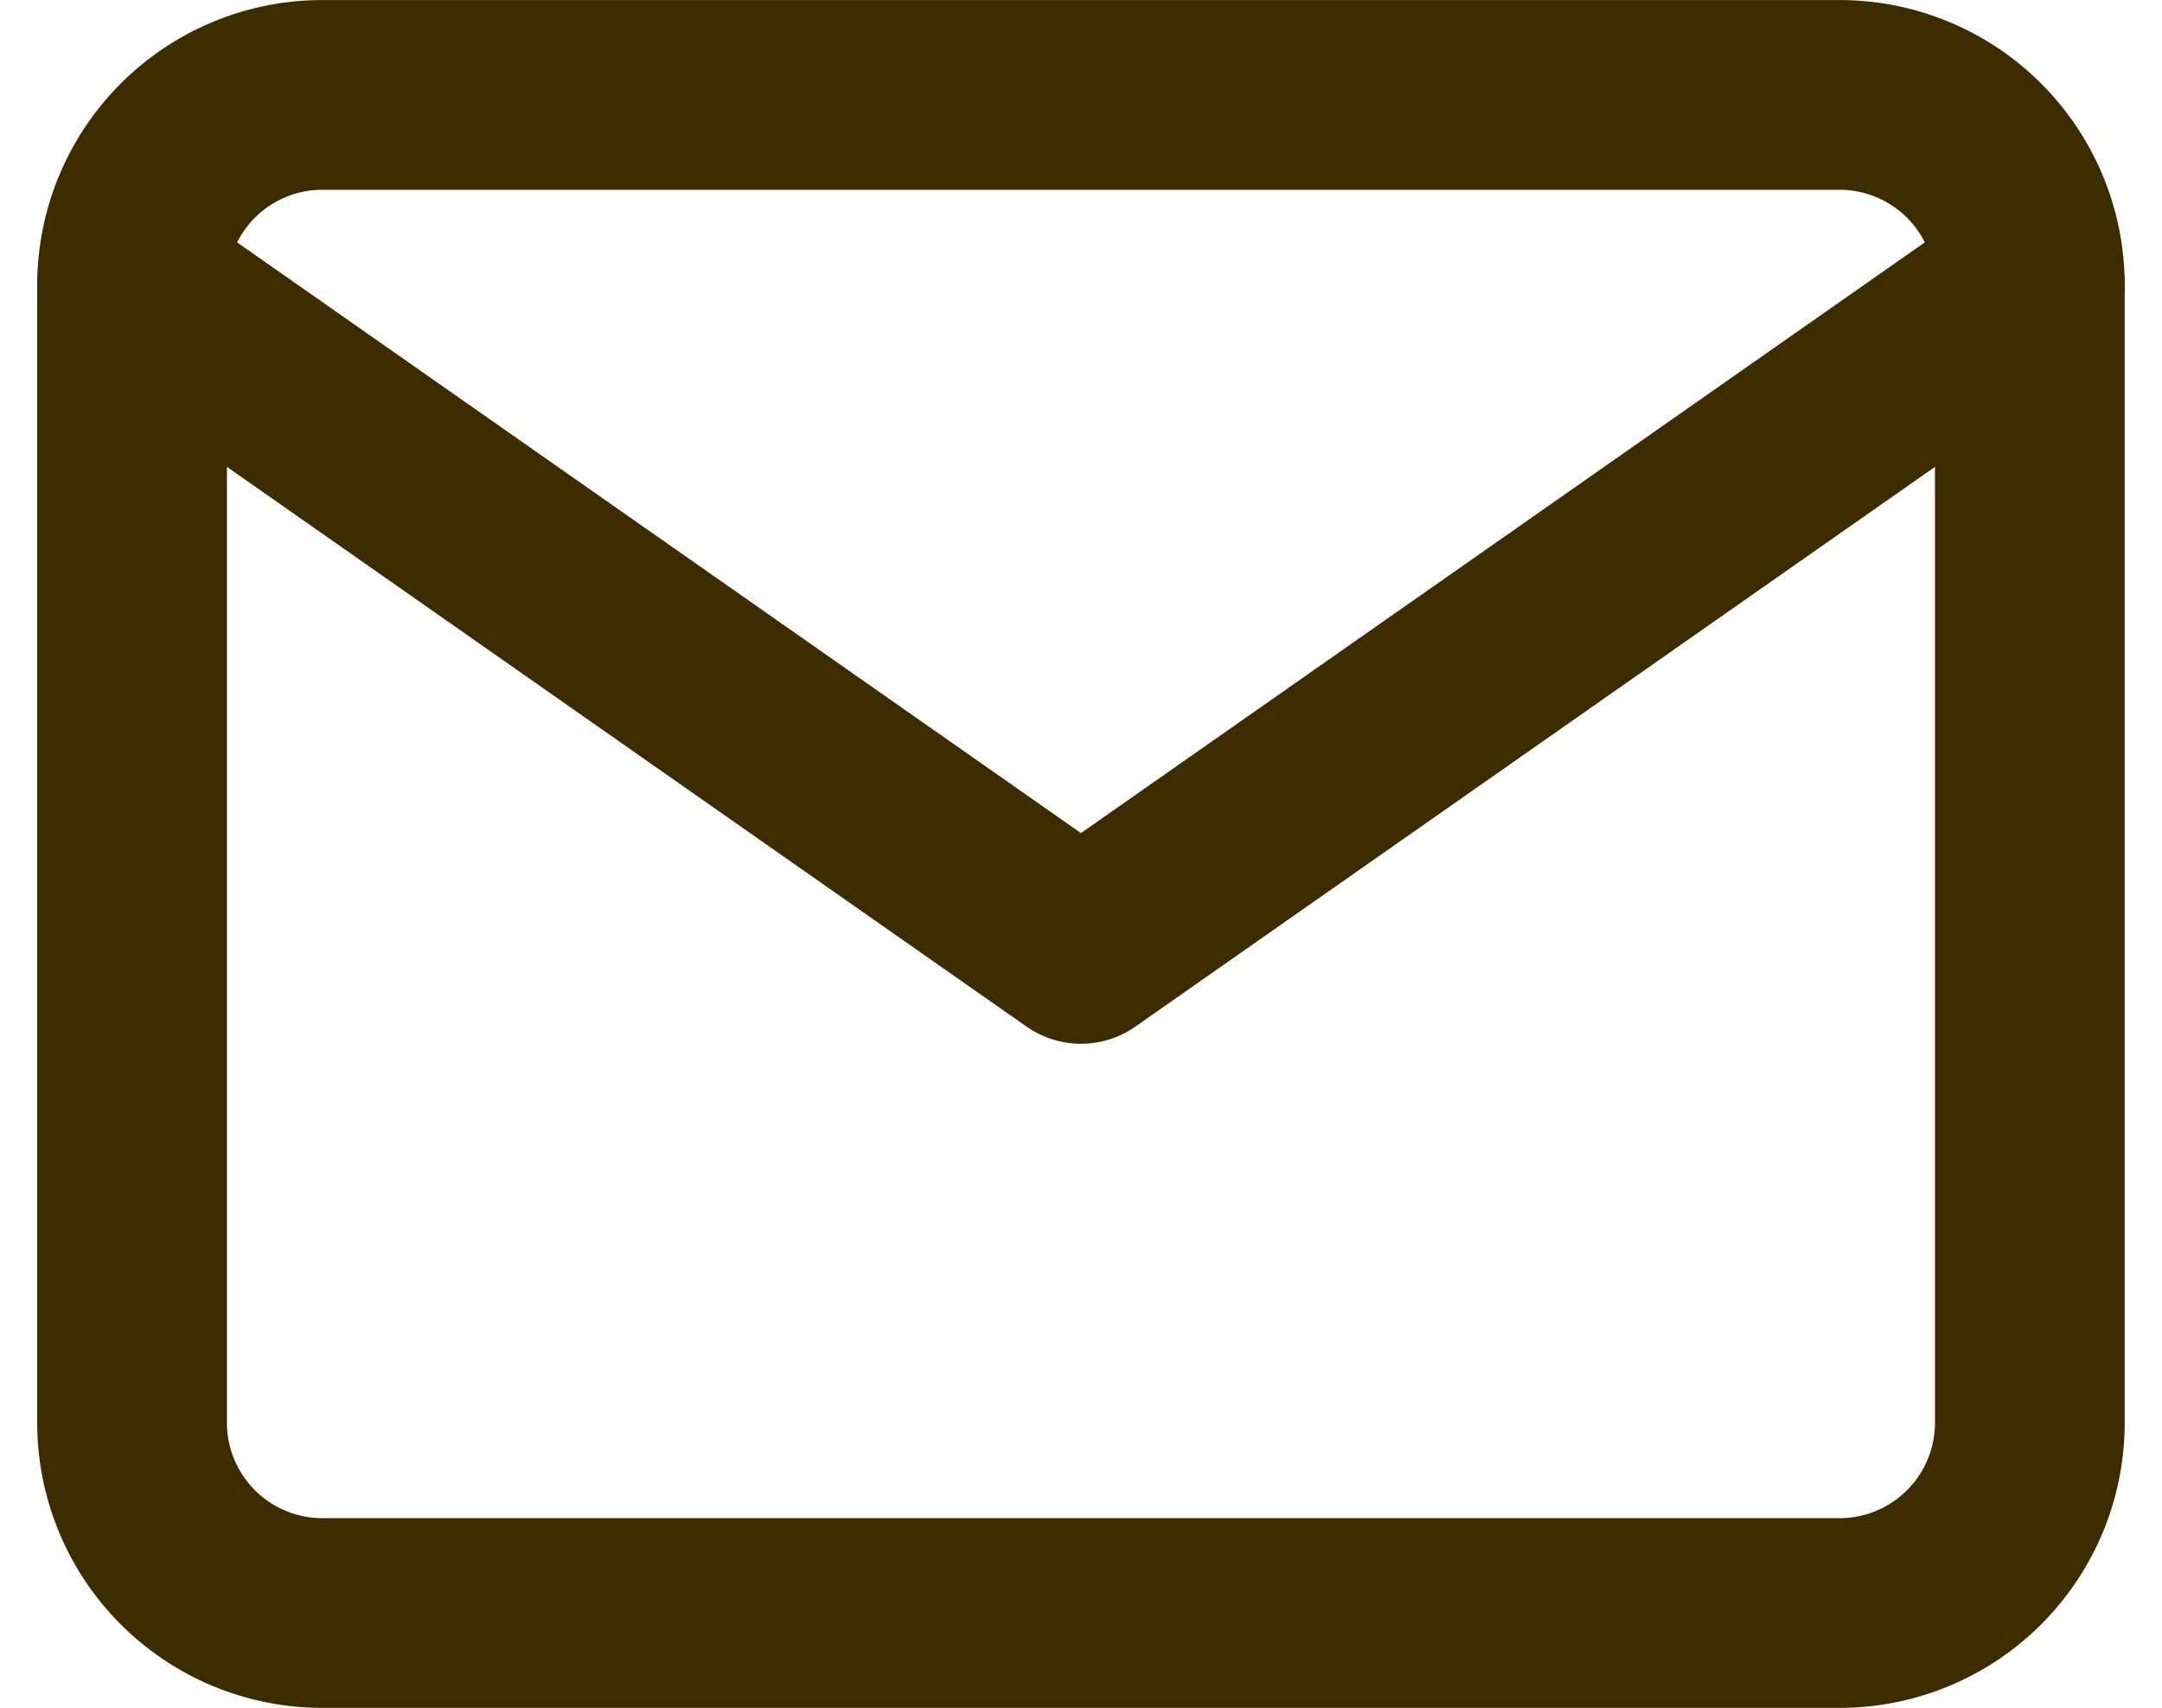 <svg xmlns="http://www.w3.org/2000/svg" width="23.735" height="18.75" viewBox="0 0 23.735 18.75"><g transform="translate(-0.633 -3.125)"><path d="M4.167,4.167H20.833A2.089,2.089,0,0,1,22.917,6.25v12.5a2.089,2.089,0,0,1-2.083,2.083H4.167A2.089,2.089,0,0,1,2.083,18.75V6.25A2.089,2.089,0,0,1,4.167,4.167Z" fill="none" stroke="#3e2c01" stroke-linecap="round" stroke-linejoin="round" stroke-width="2.083"/><path d="M22.917,6.25,12.5,13.542,2.083,6.25" fill="none" stroke="#3e2c01" stroke-linecap="round" stroke-linejoin="round" stroke-width="2.083"/></g></svg>